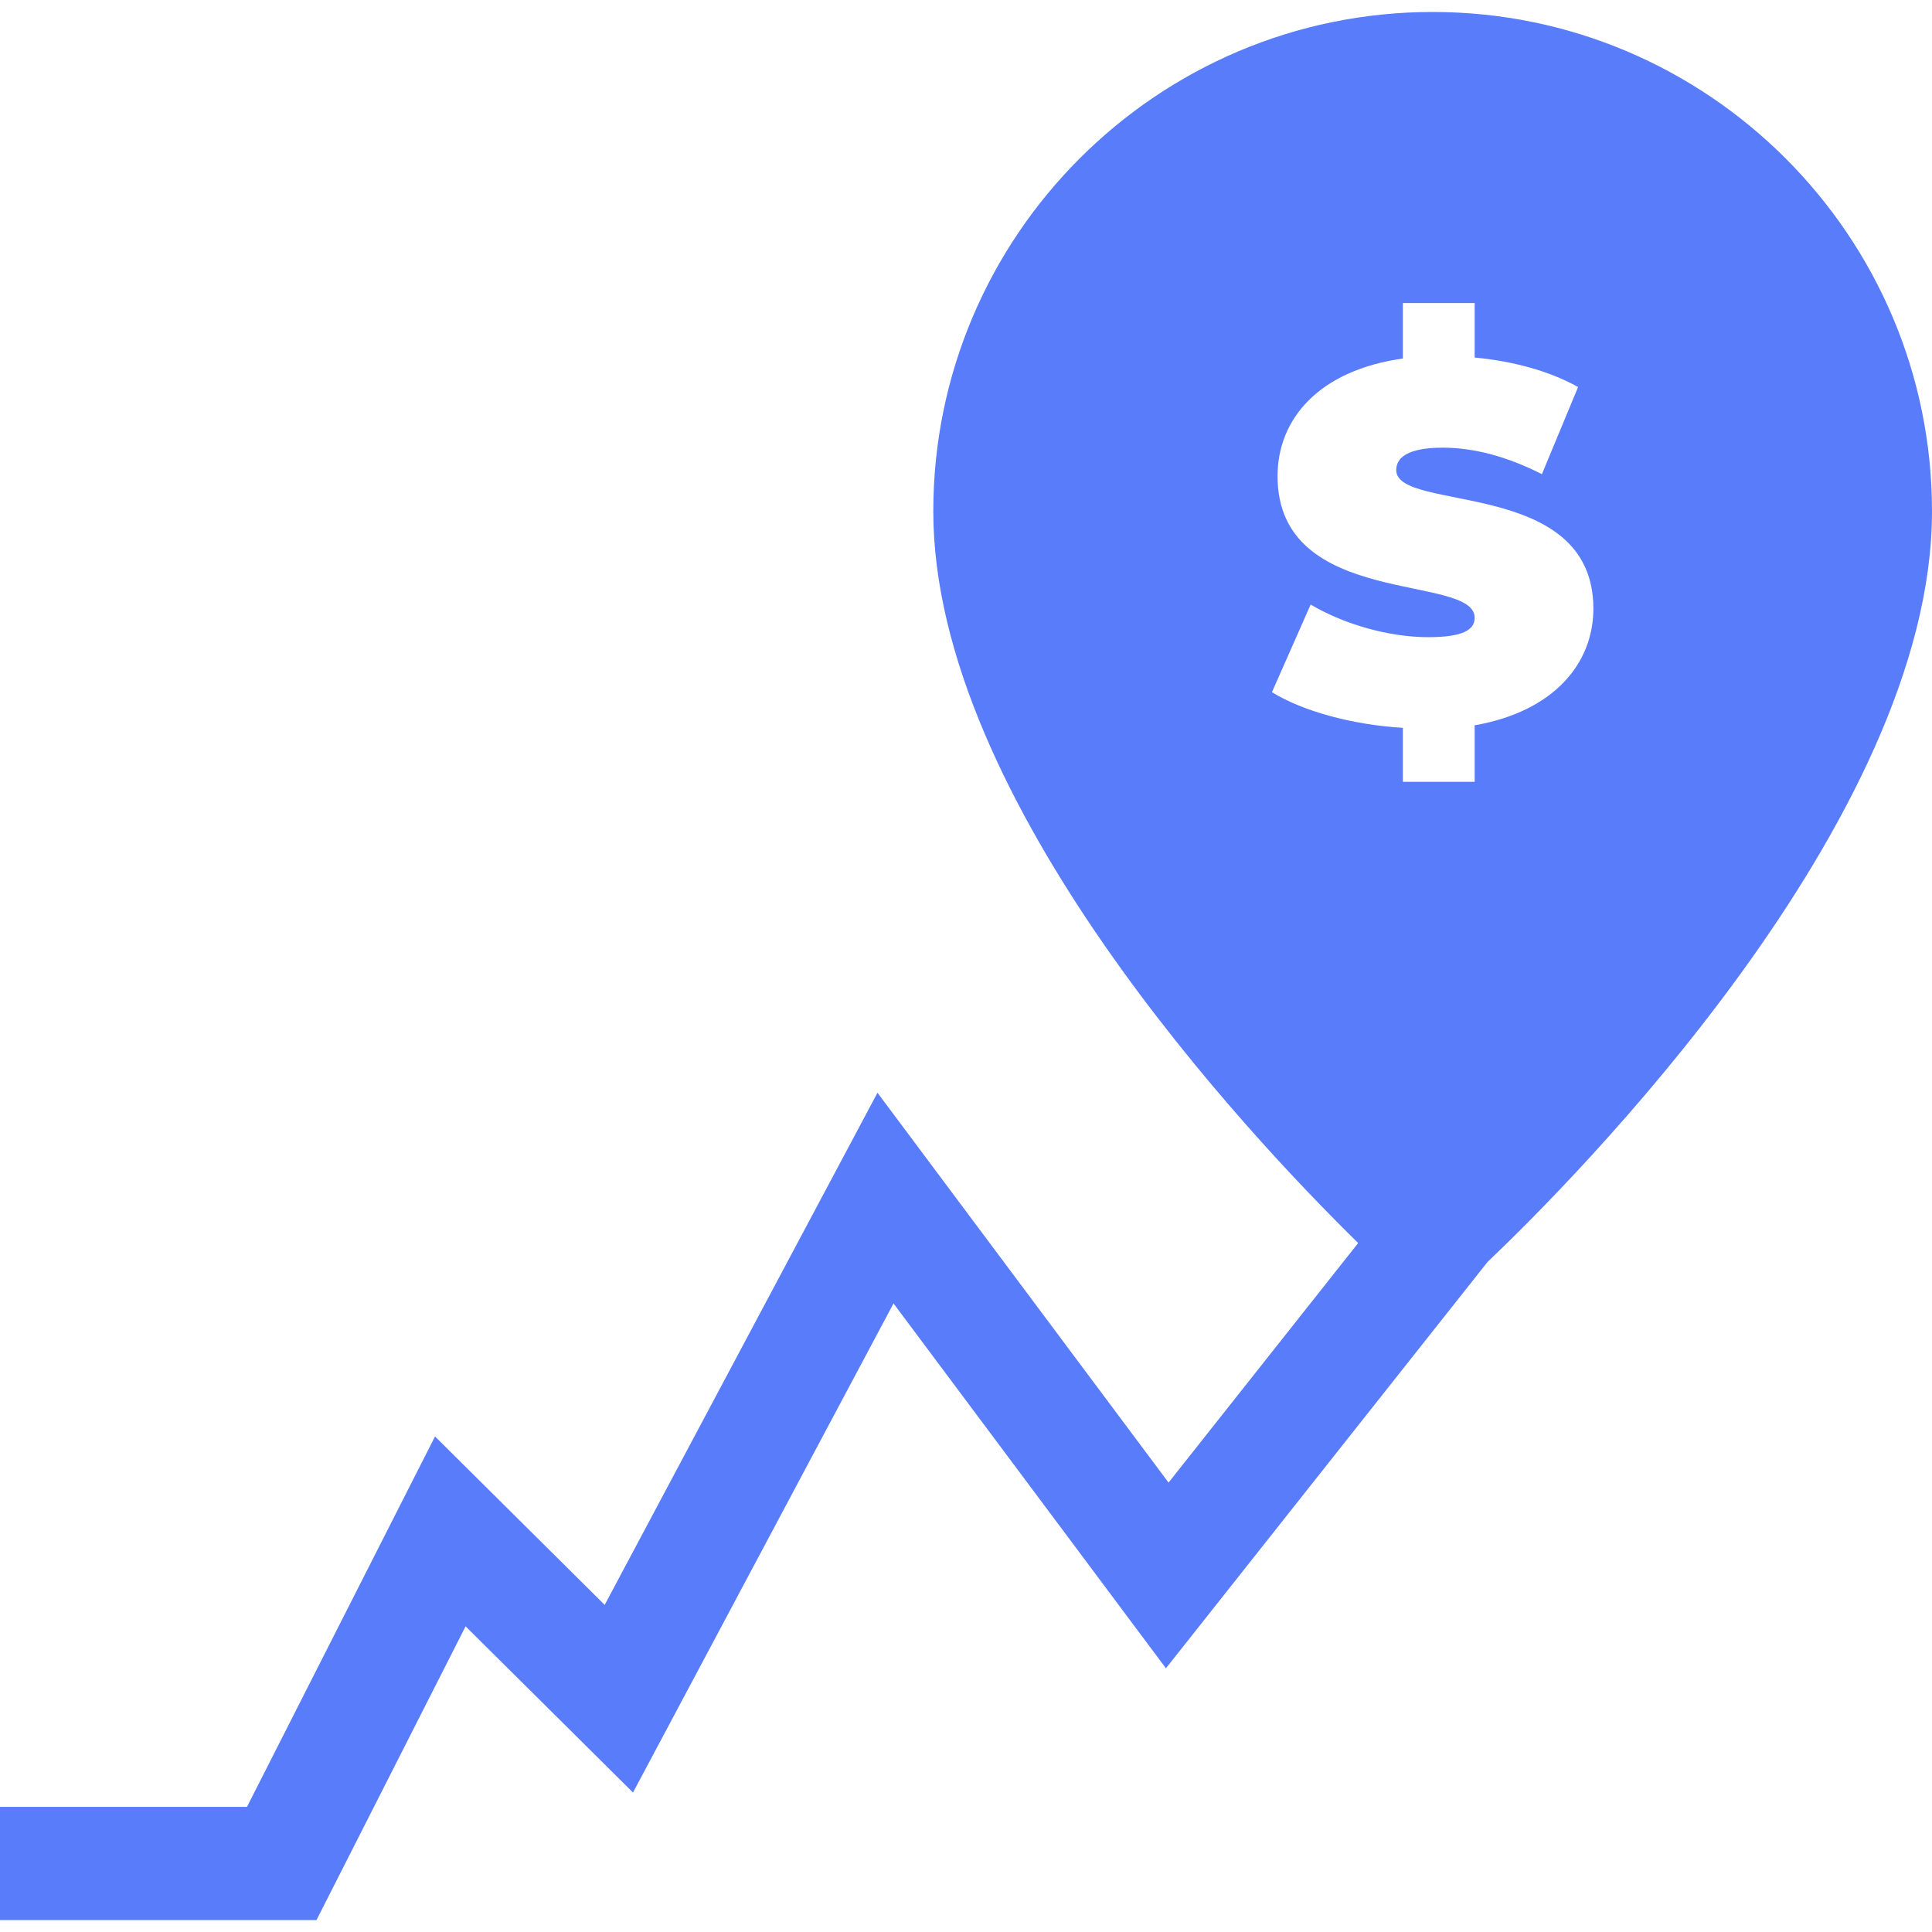 <svg width="70" height="70" viewBox="0 0 70 70" fill="none" xmlns="http://www.w3.org/2000/svg">
<g clip-path="url(#clip0)">
<path d="M51.908 0.434C41.931 0.434 33.815 8.55 33.815 18.526C33.815 29.019 45.237 41.14 49.209 45.038L42.339 53.717L31.793 39.592L21.909 58.148L15.761 52.046L8.949 65.466H0V69.568H11.467L16.869 58.925L22.935 64.946L32.374 47.226L42.244 60.445L53.895 45.725C56.941 42.828 70 29.747 70 18.526C70 8.55 61.884 0.434 51.908 0.434ZM53.43 26.279V28.327H50.828V26.371C48.982 26.26 47.192 25.762 46.085 25.079L47.487 21.904C48.705 22.624 50.33 23.086 51.751 23.086C52.987 23.086 53.43 22.827 53.43 22.384C53.43 20.76 46.288 22.07 46.288 17.253C46.288 15.168 47.801 13.415 50.828 12.99V10.979H53.43V12.954C54.796 13.083 56.125 13.433 57.177 14.024L55.866 17.18C54.593 16.534 53.393 16.22 52.268 16.22C50.994 16.22 50.588 16.589 50.588 17.032C50.588 18.583 57.731 17.291 57.731 22.052C57.731 24.045 56.291 25.78 53.43 26.279Z" fill="#597CFB"/>
</g>
<defs>
<clipPath id="clip0">
<rect width="70" height="70" fill="white" transform="translate(0 0.001)"/>
</clipPath>
</defs>
</svg>
